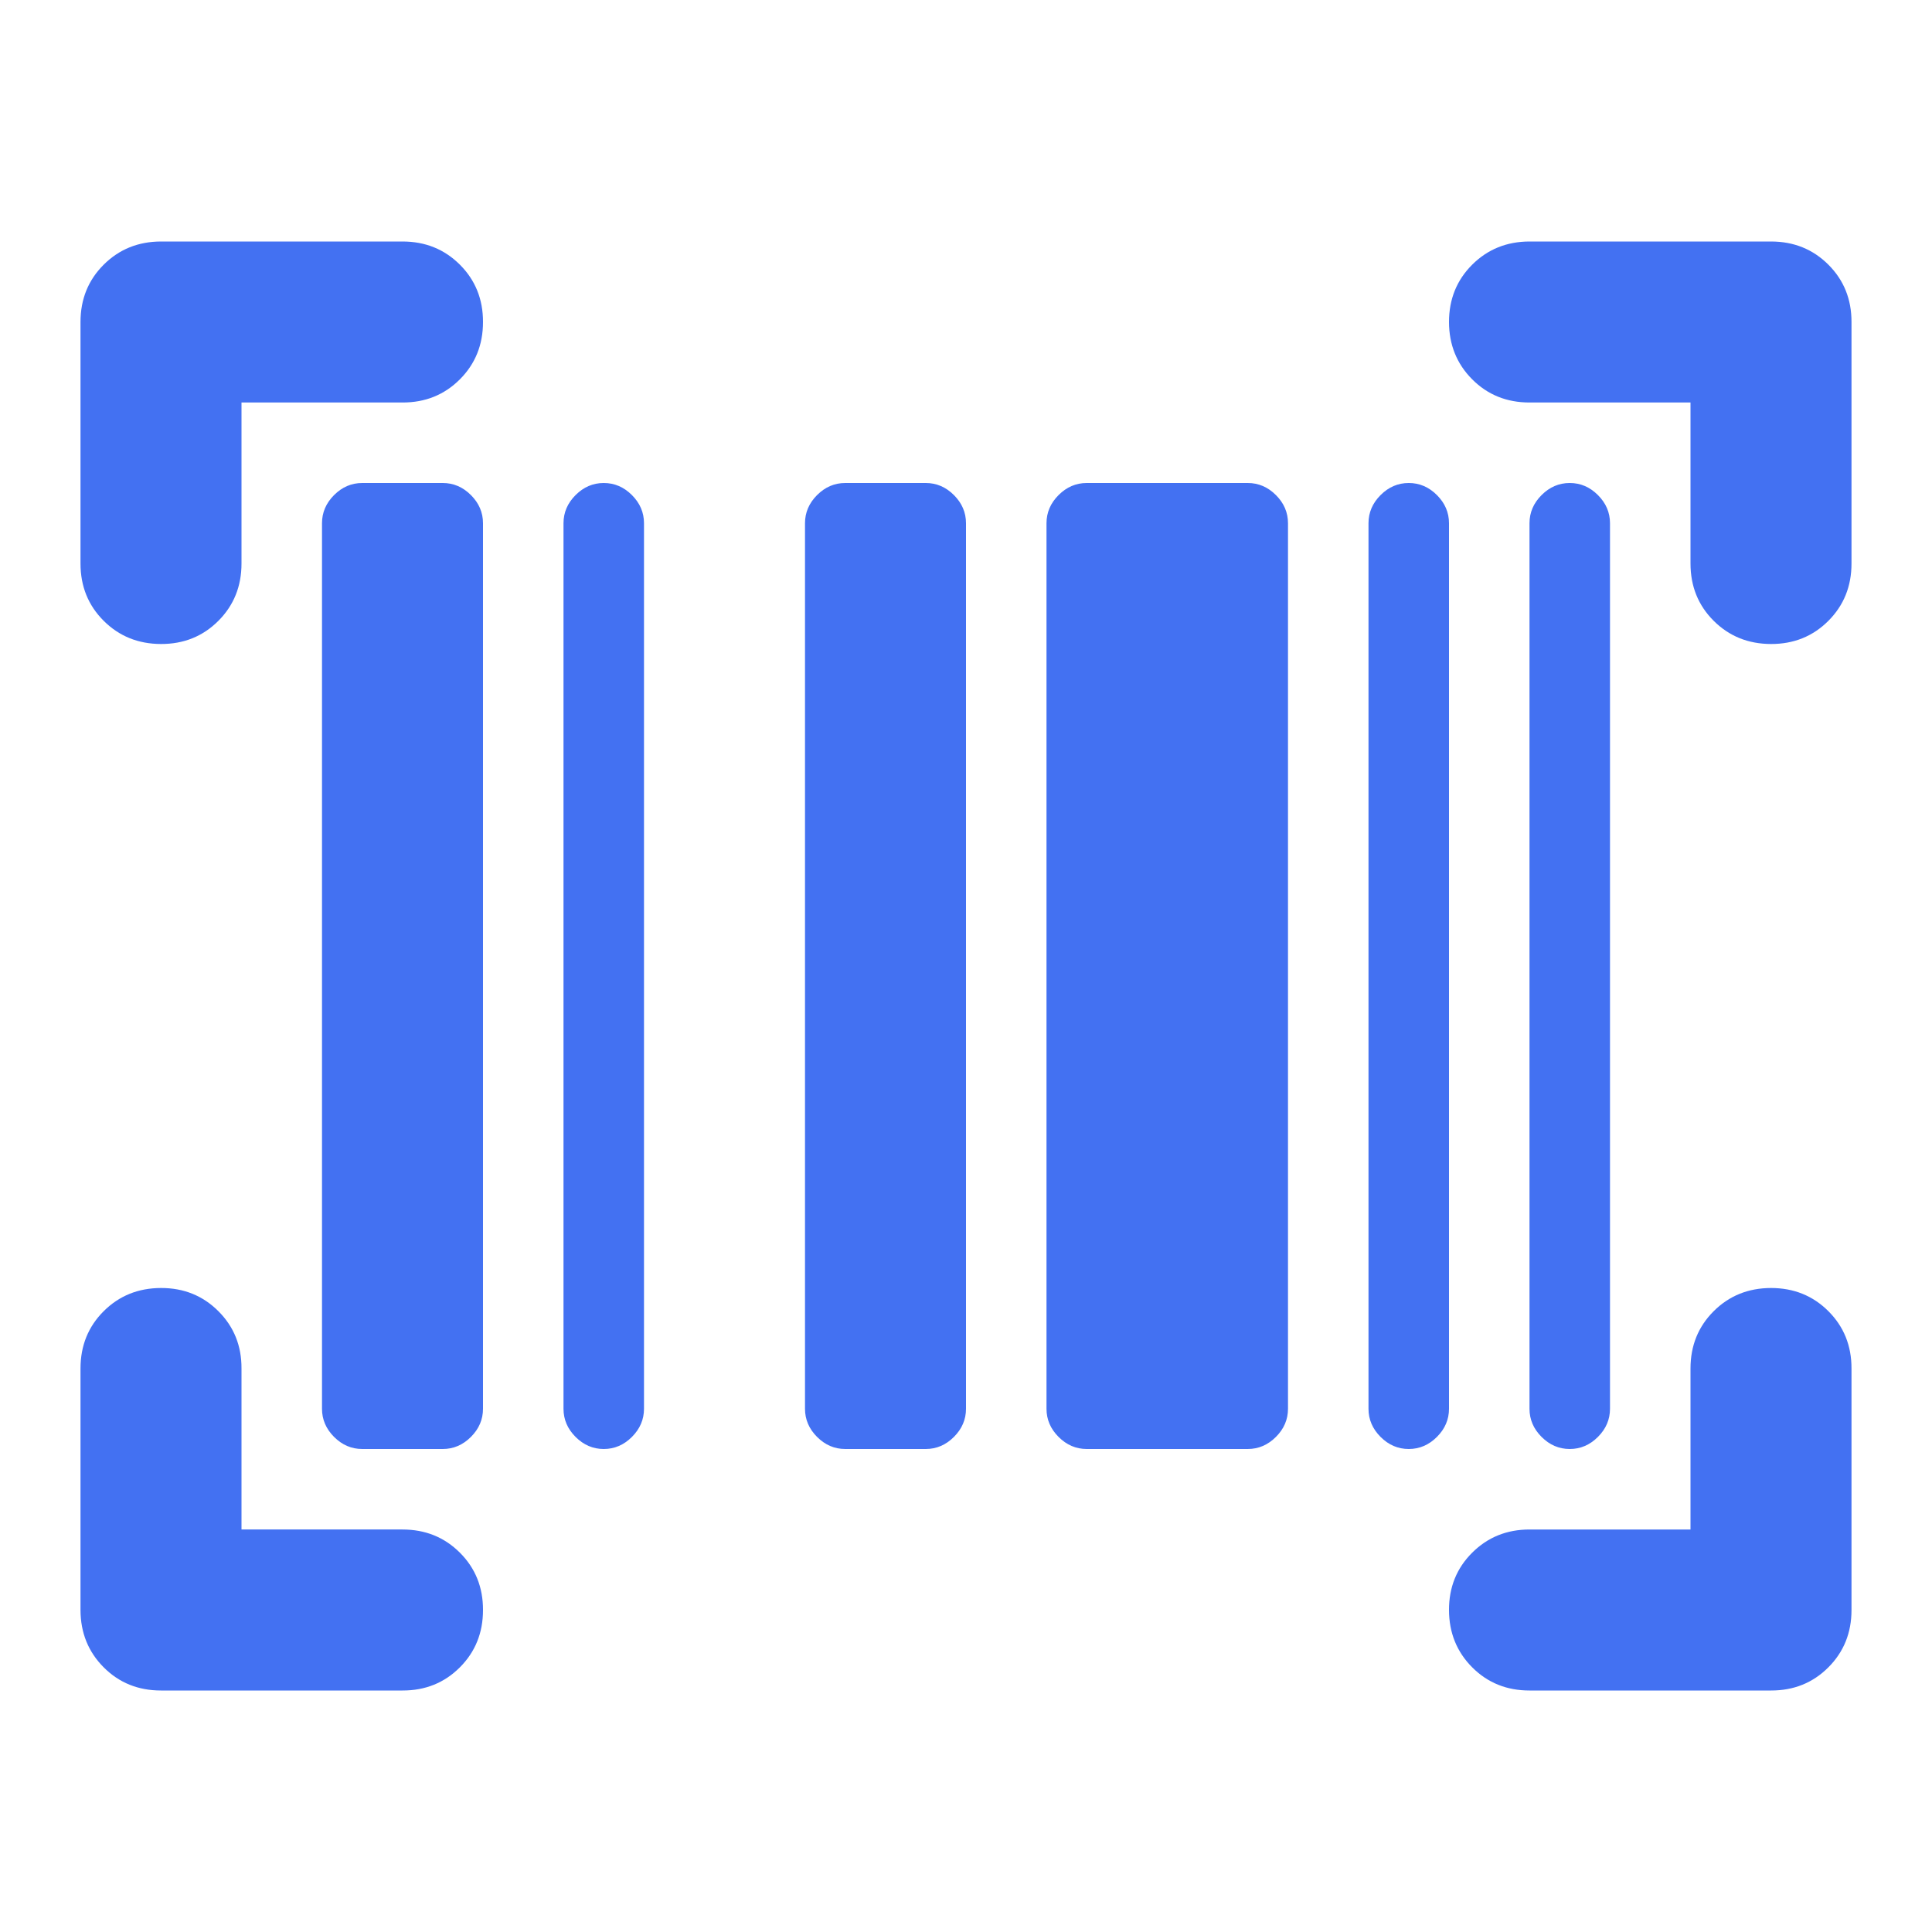<svg xmlns="http://www.w3.org/2000/svg" width="32" height="32" viewBox="0 0 24 24"><path fill="#4371f2" d="M6 20q0 .425-.288.713T5 21H2q-.425 0-.712-.288T1 20v-3q0-.425.288-.712T2 16t.713.288T3 17v2h2q.425 0 .713.288T6 20m16-4q.425 0 .713.288T23 17v3q0 .425-.288.713T22 21h-3q-.425 0-.712-.288T18 20t.288-.712T19 19h2v-2q0-.425.288-.712T22 16M4.5 18q-.2 0-.35-.15T4 17.5v-11q0-.2.15-.35T4.5 6h1q.2 0 .35.15T6 6.5v11q0 .2-.15.35T5.5 18zm3 0q-.2 0-.35-.15T7 17.5v-11q0-.2.15-.35T7.5 6t.35.15t.15.35v11q0 .2-.15.35T7.5 18m3 0q-.2 0-.35-.15T10 17.5v-11q0-.2.15-.35T10.5 6h1q.2 0 .35.15t.15.35v11q0 .2-.15.35t-.35.15zm3 0q-.2 0-.35-.15T13 17.5v-11q0-.2.15-.35T13.5 6h2q.2 0 .35.15t.15.35v11q0 .2-.15.35t-.35.15zm4 0q-.2 0-.35-.15T17 17.5v-11q0-.2.15-.35T17.5 6t.35.15t.15.35v11q0 .2-.15.35t-.35.15m2 0q-.2 0-.35-.15T19 17.5v-11q0-.2.15-.35T19.5 6t.35.15t.15.35v11q0 .2-.15.35t-.35.15M6 4q0 .425-.288.713T5 5H3v2q0 .425-.288.713T2 8t-.712-.288T1 7V4q0-.425.288-.712T2 3h3q.425 0 .713.288T6 4m12 0q0-.425.288-.712T19 3h3q.425 0 .713.288T23 4v3q0 .425-.288.713T22 8t-.712-.288T21 7V5h-2q-.425 0-.712-.288T18 4"/></svg>